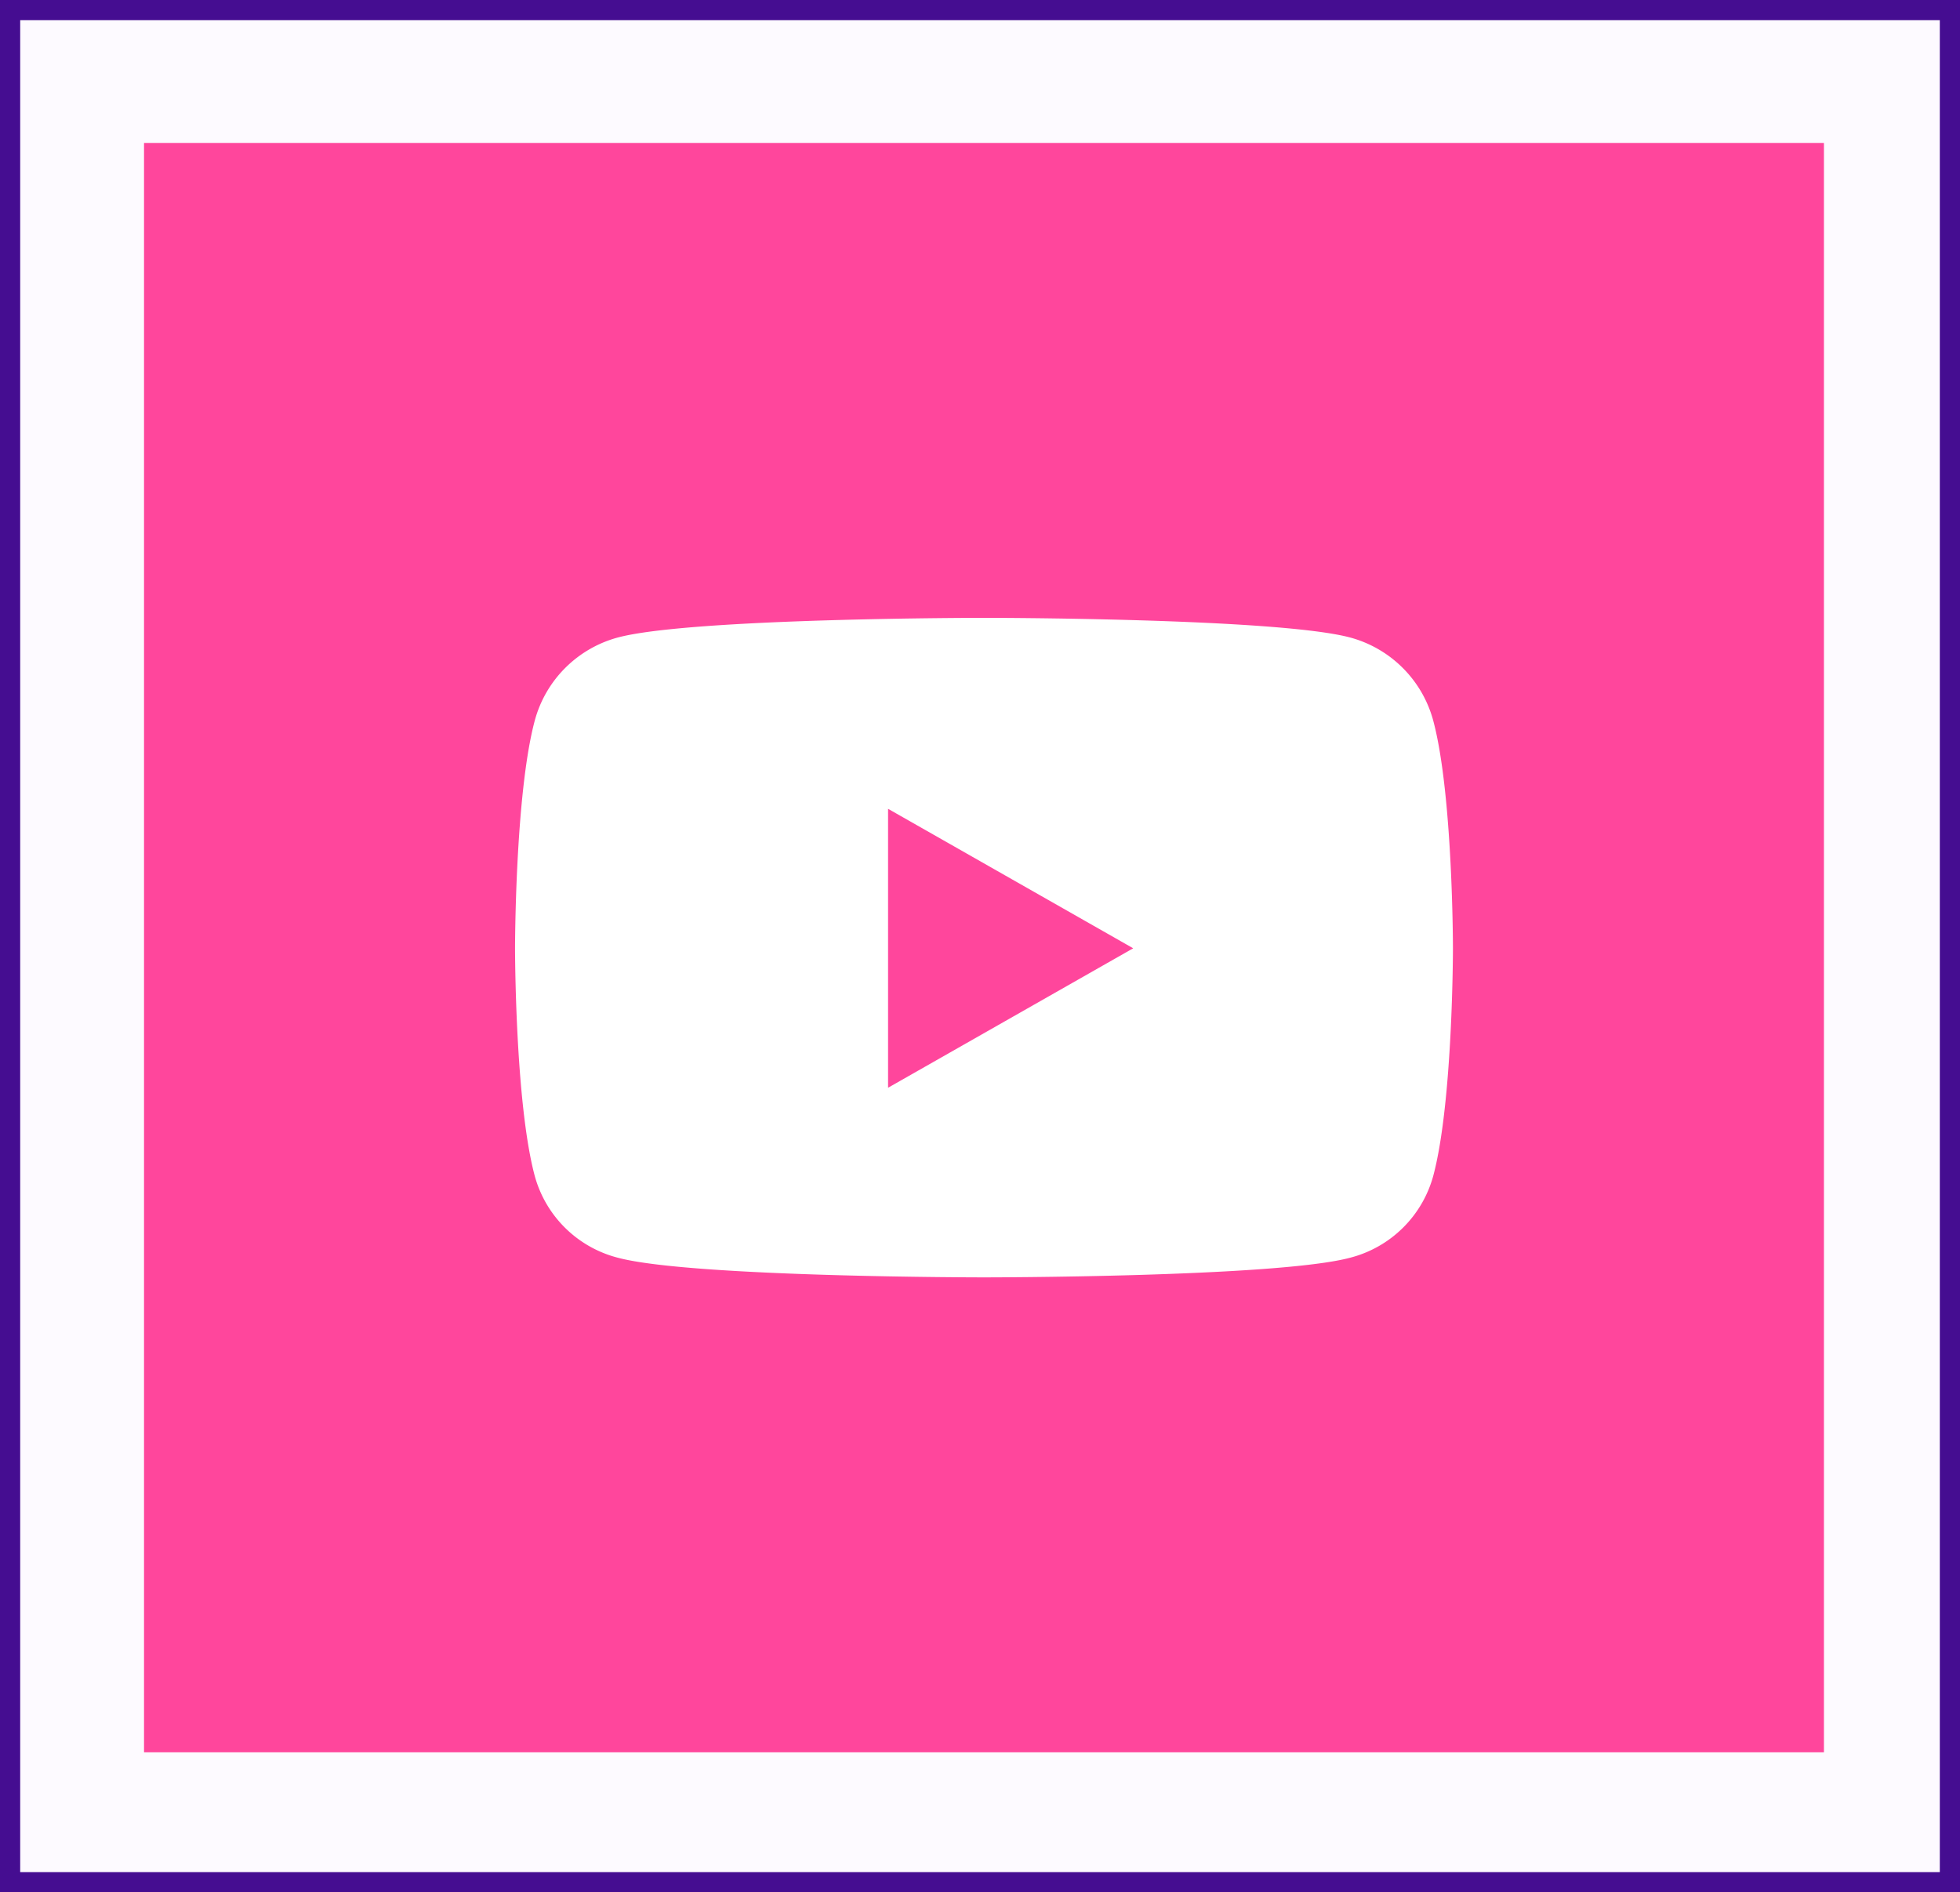 <svg id="Group_23" data-name="Group 23" xmlns="http://www.w3.org/2000/svg" width="194.161" height="187.437" viewBox="0 0 194.161 187.437">
  <g id="Rectangle_599" data-name="Rectangle 599" transform="translate(0 0)" fill="#fdfaff" stroke="#450d91" stroke-width="2">
    <rect width="194.161" height="187.437" stroke="none"/>
    <rect x="1" y="1" width="192.161" height="185.437" fill="none"/>
  </g>
  <path id="Path_2337" data-name="Path 2337" d="M0,0H166.415V159.409H0Z" transform="translate(14.268 14.158)" fill="#ff469c"/>
  <path id="Path_2344" data-name="Path 2344" d="M90.969,10.222a11.674,11.674,0,0,0-8.214-8.267C75.509,0,46.455,0,46.455,0S17.4,0,10.156,1.954a11.675,11.675,0,0,0-8.214,8.267C0,17.514,0,32.73,0,32.73S0,47.945,1.941,55.238a11.5,11.5,0,0,0,8.214,8.135c7.246,1.954,36.3,1.954,36.3,1.954s29.054,0,36.3-1.954a11.5,11.5,0,0,0,8.214-8.135C92.91,47.945,92.91,32.73,92.91,32.73s0-15.216-1.941-22.508M36.953,46.544V18.915L61.236,32.73Z" transform="translate(51.021 61.198)" fill="#fff"/>
</svg>
